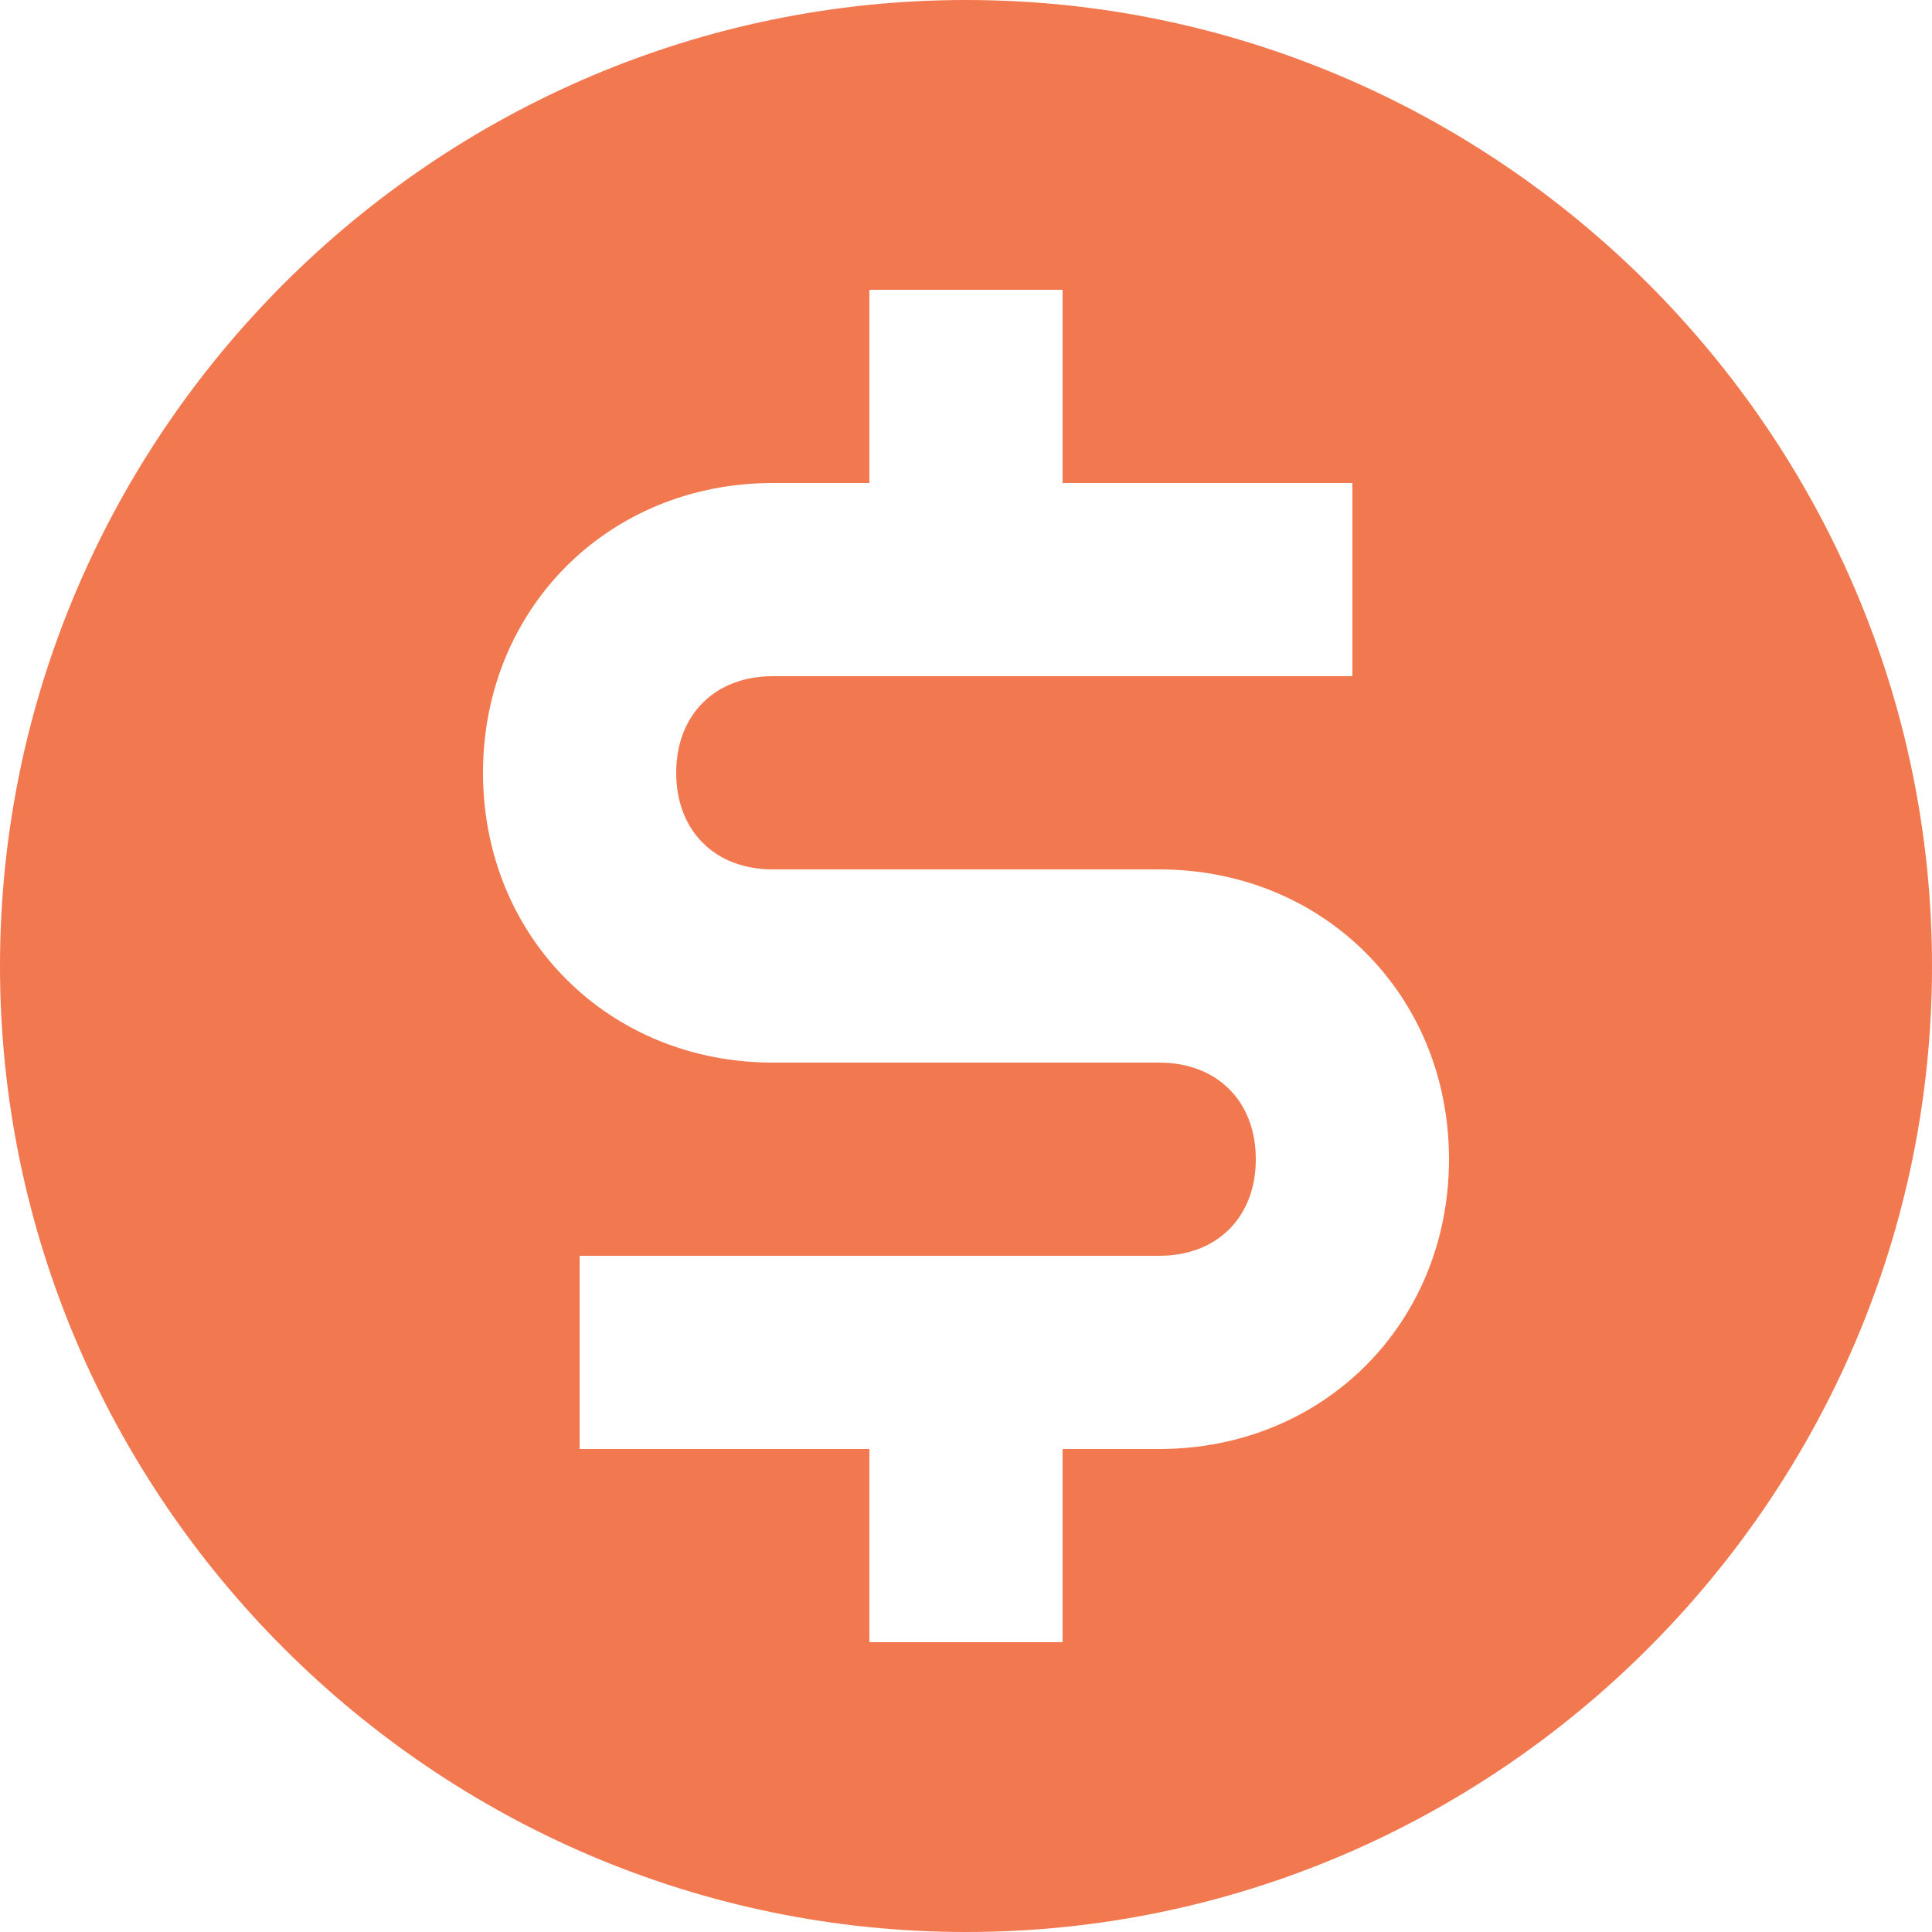 <?xml version="1.0" encoding="utf-8"?>
<!-- Generator: Adobe Illustrator 25.2.3, SVG Export Plug-In . SVG Version: 6.00 Build 0)  -->
<svg version="1.1" id="Layer_1" xmlns="http://www.w3.org/2000/svg" xmlns:xlink="http://www.w3.org/1999/xlink" x="0px" y="0px"
	 viewBox="0 0 20 20" style="enable-background:new 0 0 20 20;" xml:space="preserve">
<style type="text/css">
	.st0{fill:#F2784F;}
</style>
<path class="st0" d="M10,20C4.5,20,0,15.5,0,10S4.5,0,10,0s10,4.5,10,10S15.5,20,10,20z M11,15h1c1.7,0,3-1.3,3-3s-1.3-3-3-3H8
	C7.4,9,7,8.6,7,8s0.4-1,1-1h6V5h-3V3H9v2H8C6.3,5,5,6.3,5,8s1.3,3,3,3h4c0.6,0,1,0.4,1,1s-0.4,1-1,1H6v2h3v2h2V15z"/>
</svg>
